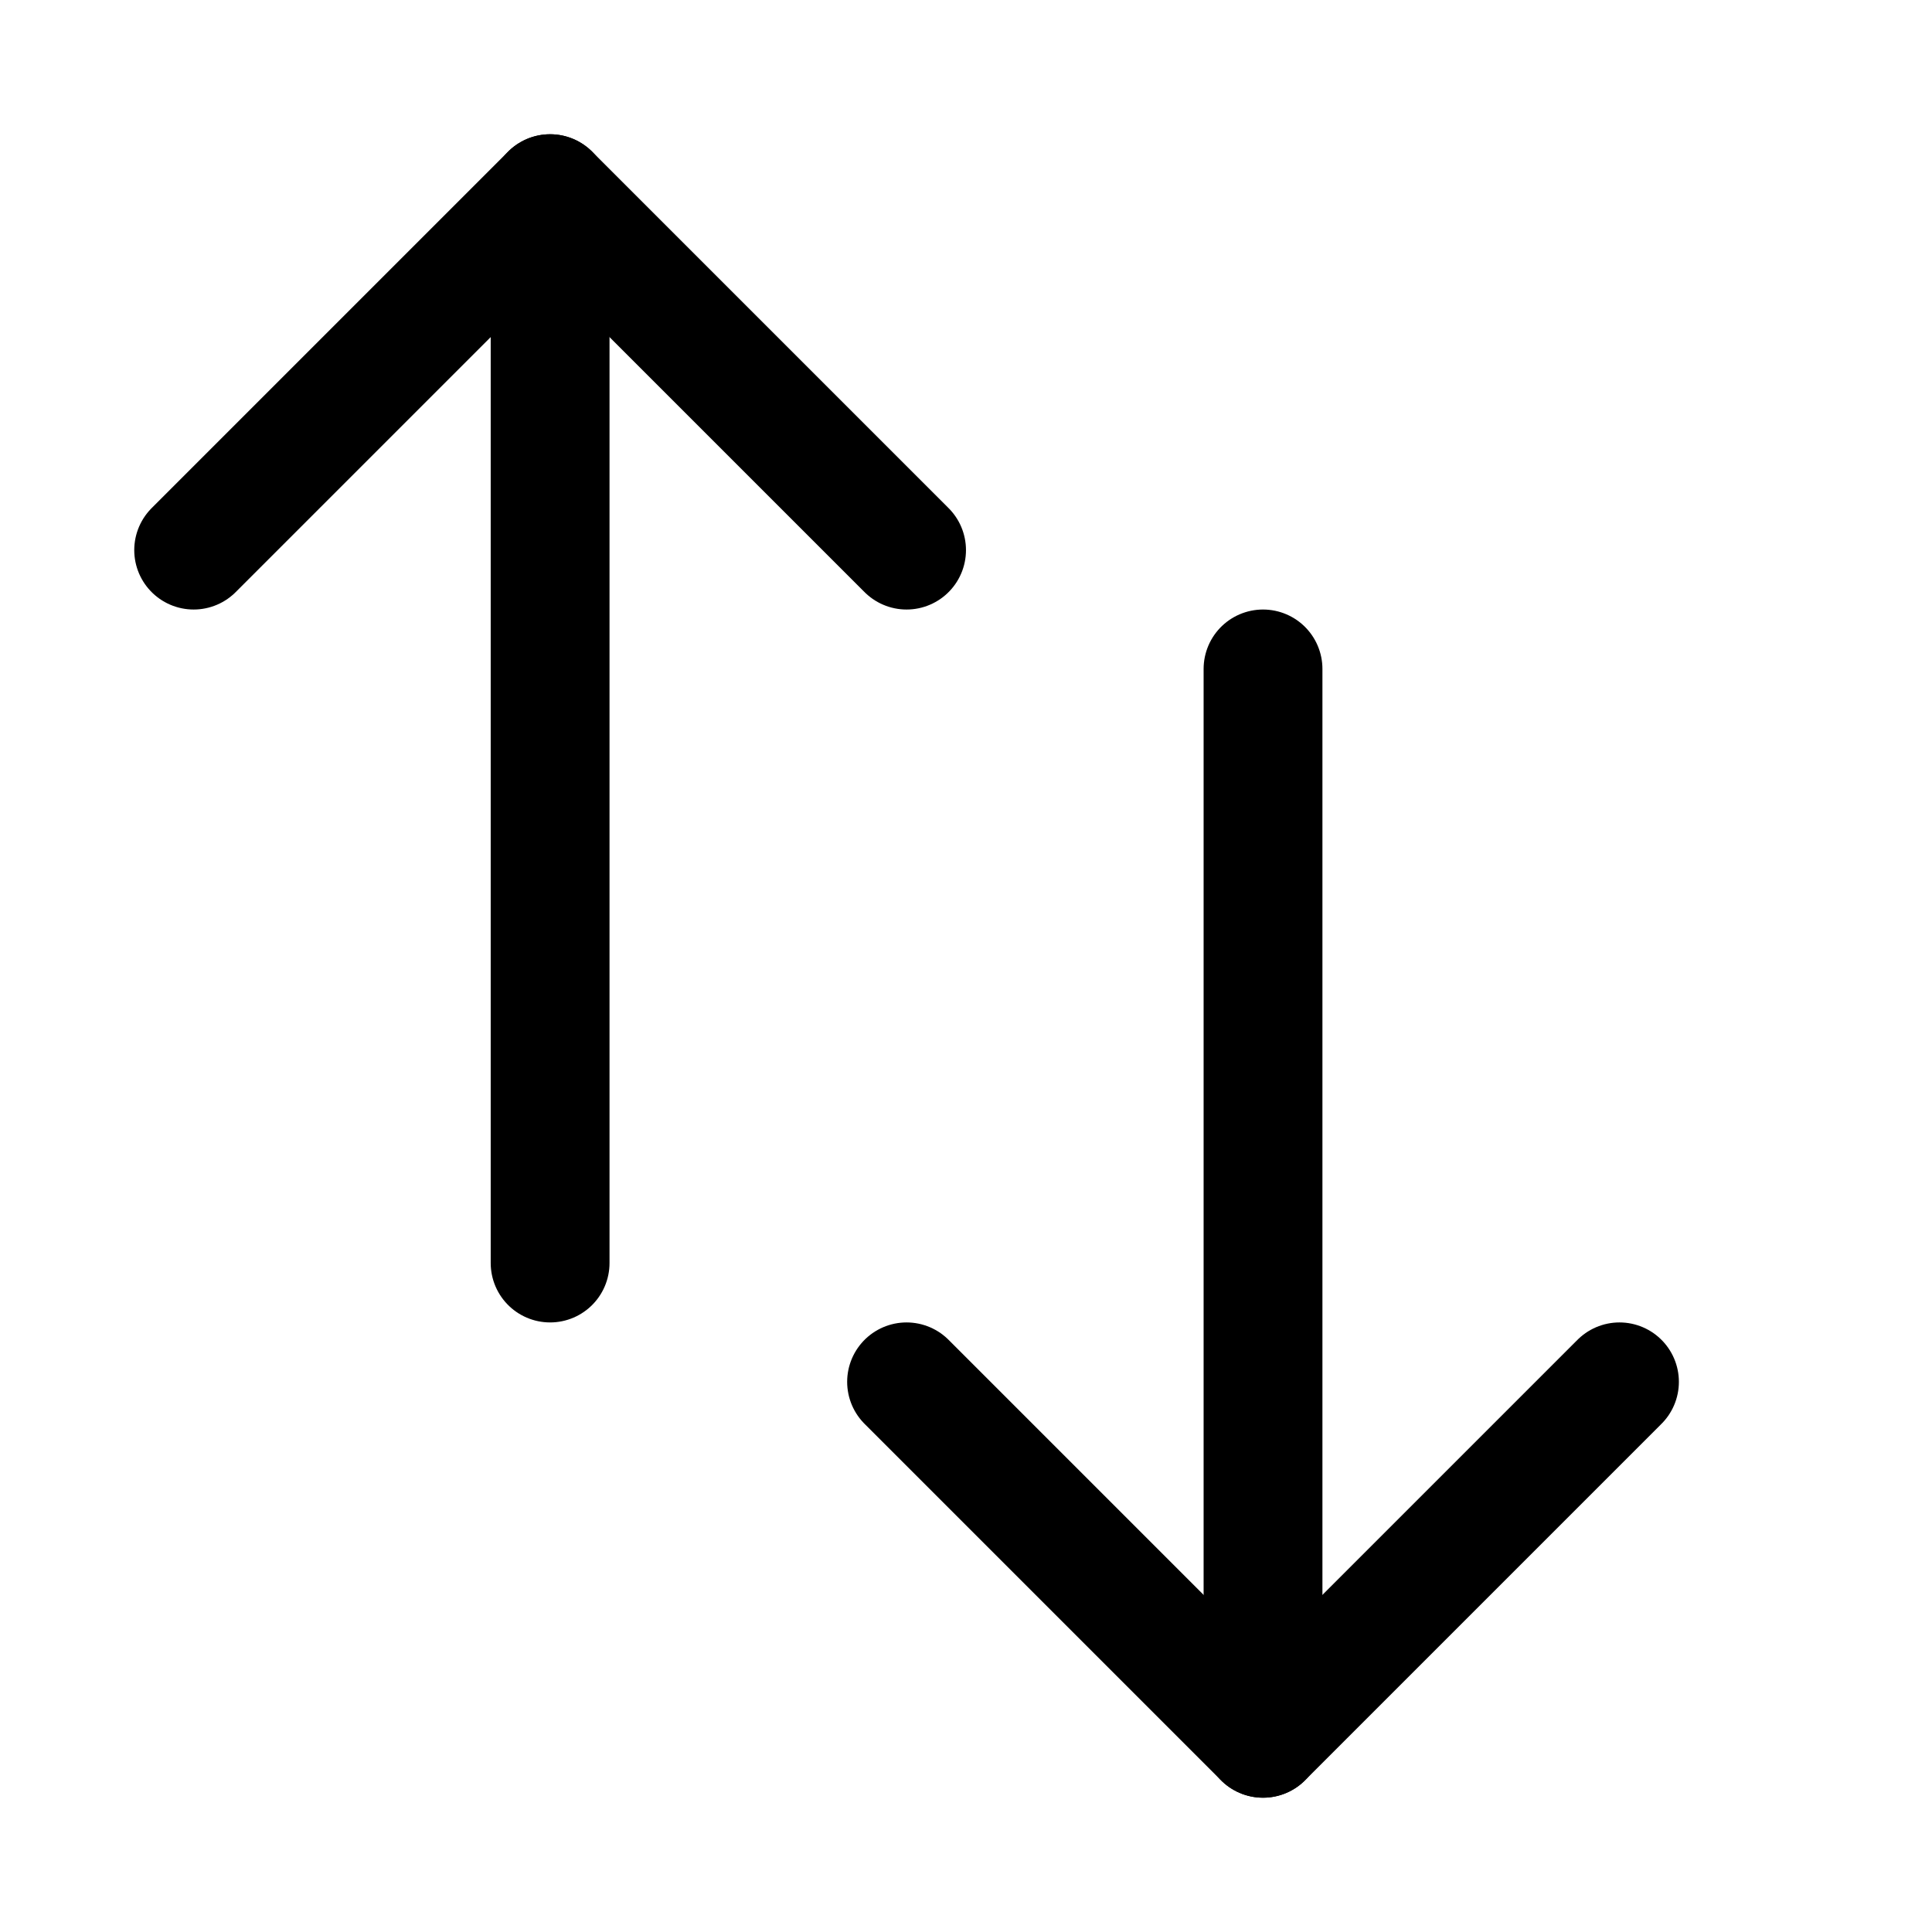 <?xml version="1.0" encoding="UTF-8"?>
<!-- Uploaded to: SVG Repo, www.svgrepo.com, Generator: SVG Repo Mixer Tools -->
<svg width="800px" height="800px" version="1.1" viewBox="144 144 512 512" xmlns="http://www.w3.org/2000/svg">
 <g fill="none" stroke="#000000" stroke-linecap="round" stroke-linejoin="round" stroke-miterlimit="10">
  <path transform="matrix(31.488 0 0 31.488 148.09 148.09)" d="m1.5 4.5 3-3 3 3"/>
  <path transform="matrix(31.488 0 0 31.488 148.09 148.09)" d="m4.5 1.5v9"/>
  <path transform="matrix(31.488 0 0 31.488 148.09 148.09)" d="m7.5 11.5 3 3 3-3"/>
  <path transform="matrix(31.488 0 0 31.488 148.09 148.09)" d="m10.5 14.5v-9"/>
 </g>
</svg>